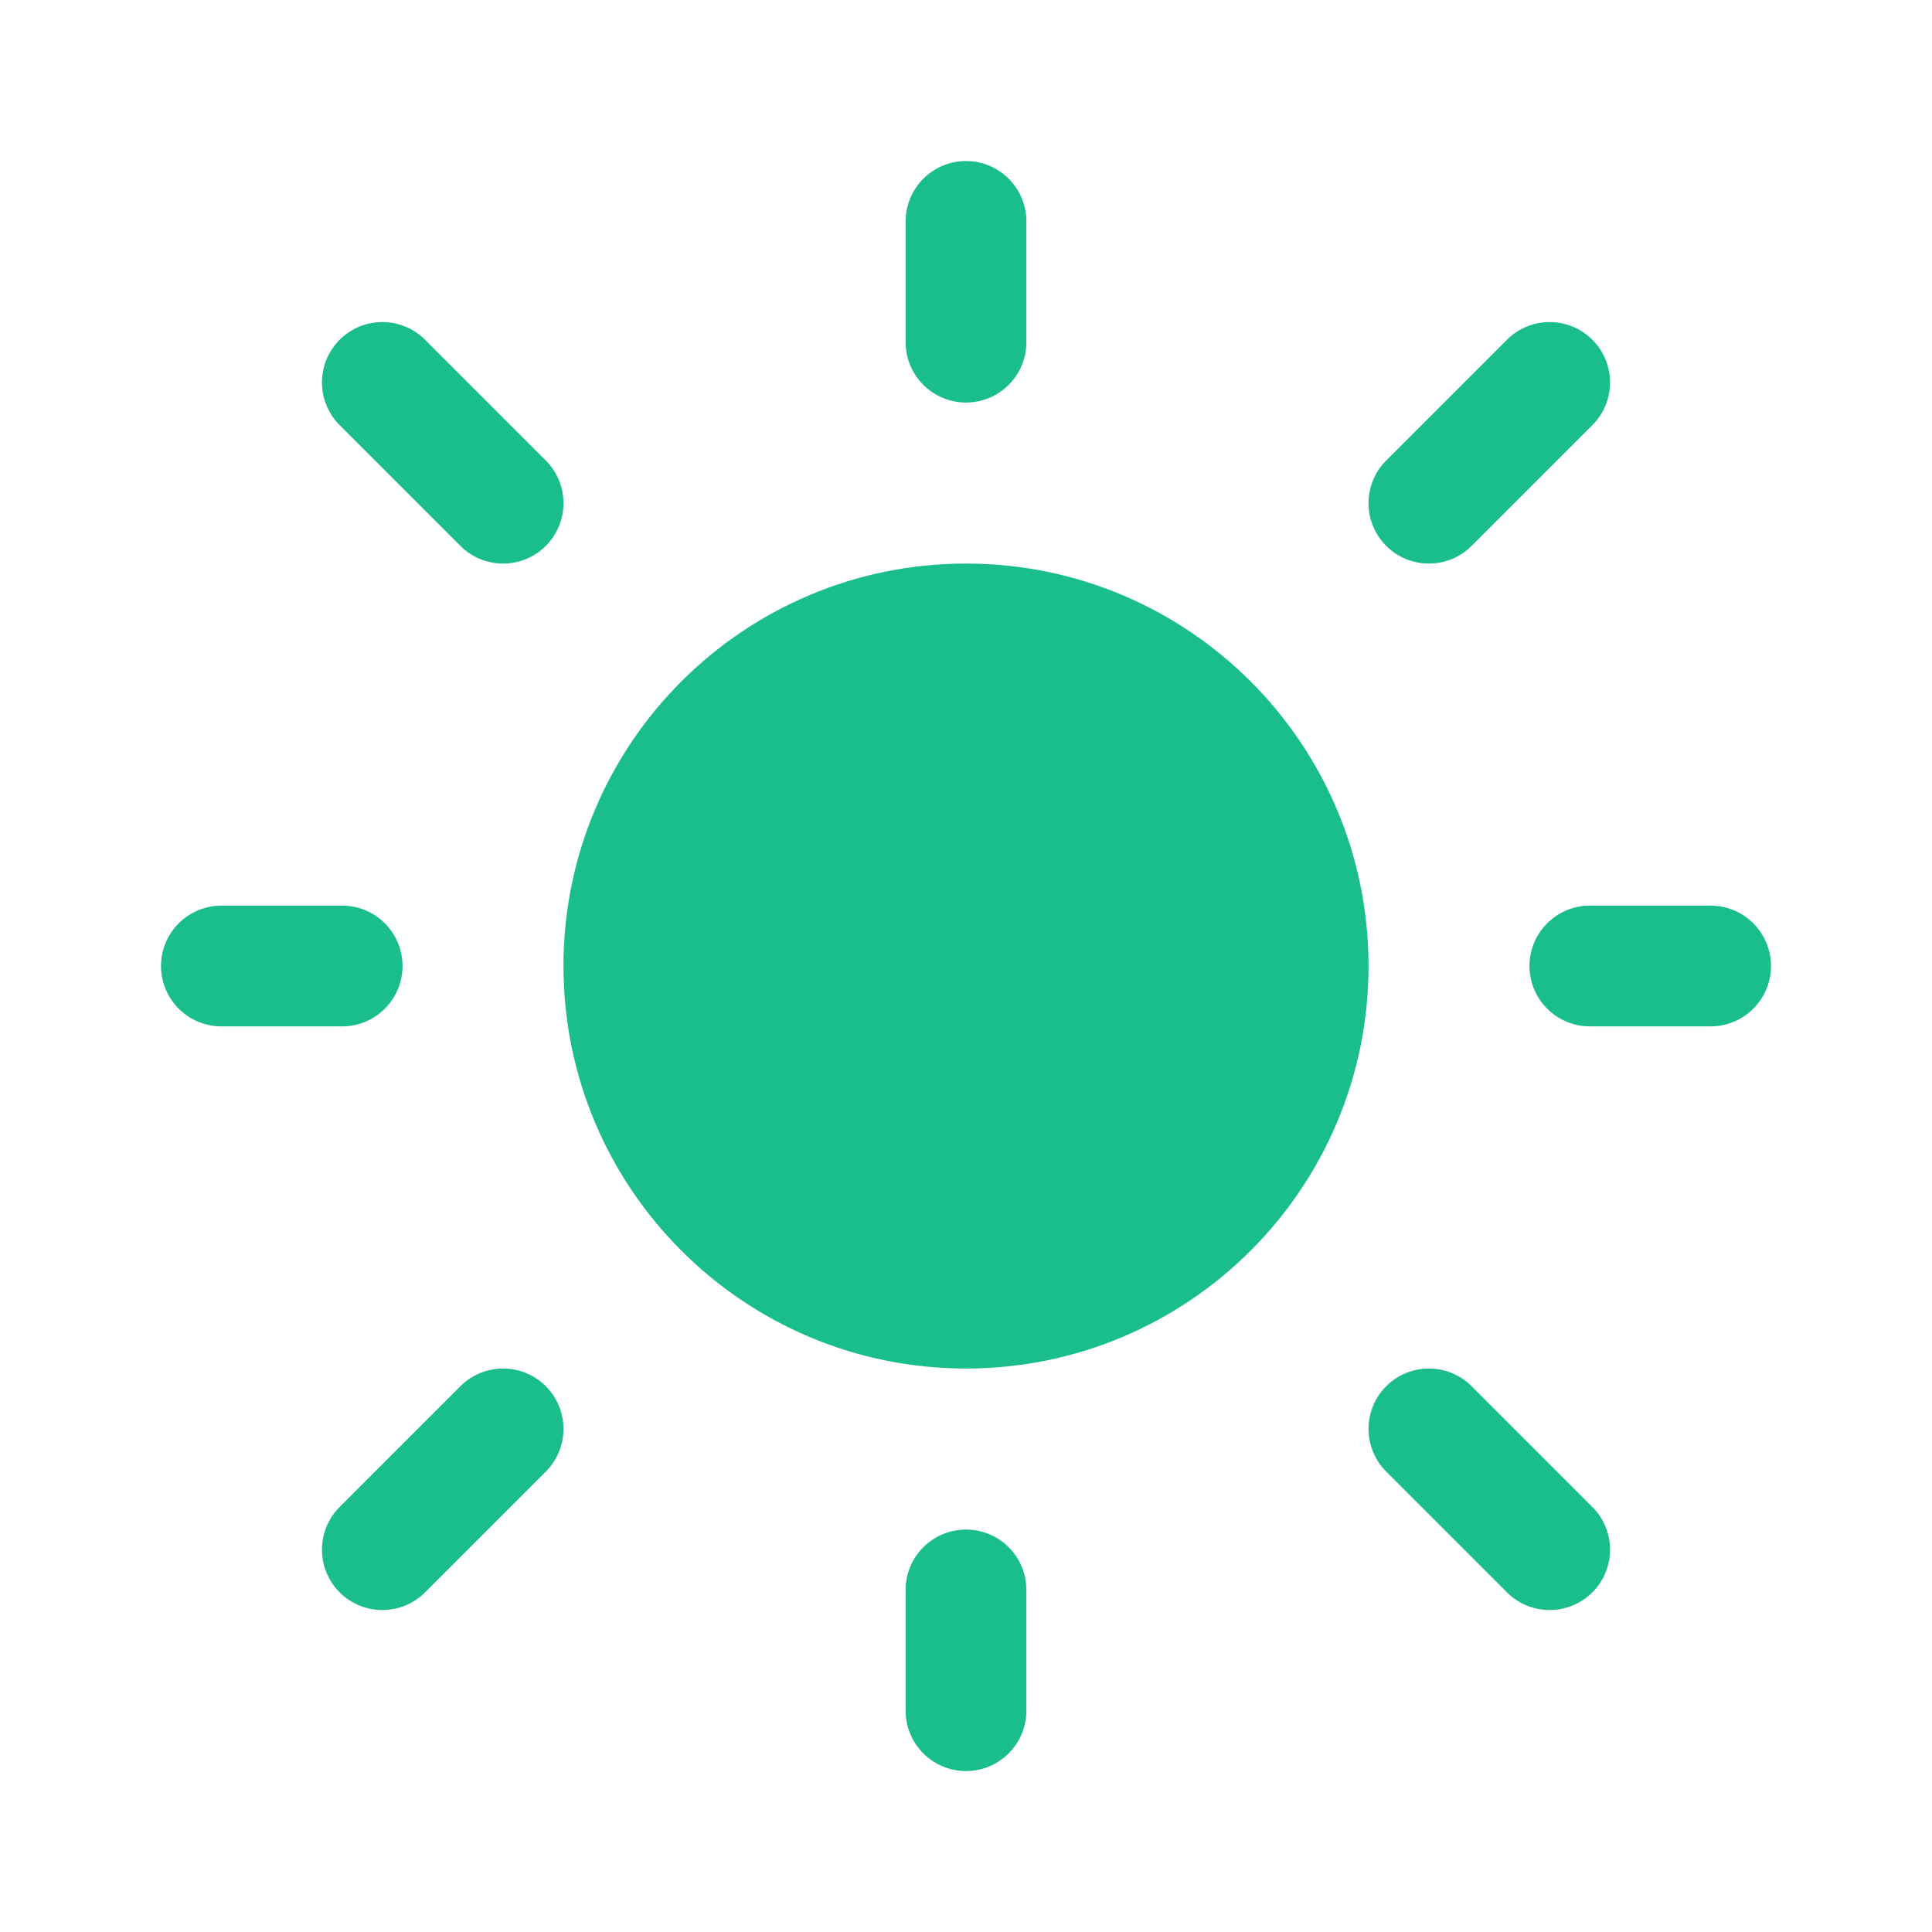 <svg width="20" height="20" viewBox="0 0 20 20" fill="none" xmlns="http://www.w3.org/2000/svg">
<path d="M10 1.667C10.345 1.667 10.625 1.947 10.625 2.292V3.542C10.625 3.887 10.345 4.167 10 4.167C9.655 4.167 9.375 3.887 9.375 3.542V2.292C9.375 1.947 9.655 1.667 10 1.667ZM14.167 10C14.167 12.302 12.301 14.167 10 14.167C7.699 14.167 5.833 12.302 5.833 10C5.833 7.699 7.699 5.834 10 5.834C12.301 5.834 14.167 7.699 14.167 10ZM17.708 10.625C18.053 10.625 18.333 10.345 18.333 10C18.333 9.655 18.053 9.375 17.708 9.375H16.458C16.113 9.375 15.833 9.655 15.833 10C15.833 10.345 16.113 10.625 16.458 10.625H17.708ZM10 15.834C10.345 15.834 10.625 16.113 10.625 16.459V17.709C10.625 18.054 10.345 18.334 10 18.334C9.655 18.334 9.375 18.054 9.375 17.709V16.459C9.375 16.113 9.655 15.834 10 15.834ZM3.542 10.625C3.887 10.625 4.167 10.345 4.167 10C4.167 9.655 3.887 9.375 3.542 9.375H2.292C1.947 9.375 1.667 9.655 1.667 10C1.667 10.345 1.947 10.625 2.292 10.625H3.542ZM3.516 3.517C3.76 3.273 4.156 3.273 4.4 3.517L5.65 4.767C5.894 5.011 5.894 5.407 5.65 5.651C5.406 5.895 5.01 5.895 4.766 5.651L3.516 4.401C3.272 4.157 3.272 3.761 3.516 3.517ZM4.4 16.484C4.156 16.728 3.76 16.728 3.516 16.484C3.272 16.24 3.272 15.844 3.516 15.6L4.766 14.35C5.01 14.106 5.406 14.106 5.65 14.35C5.894 14.594 5.894 14.99 5.65 15.234L4.4 16.484ZM16.484 3.517C16.239 3.273 15.844 3.273 15.6 3.517L14.35 4.767C14.106 5.011 14.106 5.407 14.35 5.651C14.594 5.895 14.989 5.895 15.234 5.651L16.484 4.401C16.728 4.157 16.728 3.761 16.484 3.517ZM15.6 16.484C15.844 16.728 16.239 16.728 16.484 16.484C16.728 16.24 16.728 15.844 16.484 15.6L15.234 14.35C14.989 14.106 14.594 14.106 14.35 14.35C14.106 14.594 14.106 14.99 14.35 15.234L15.6 16.484Z" fill="#1ABD8C"/>
</svg>

